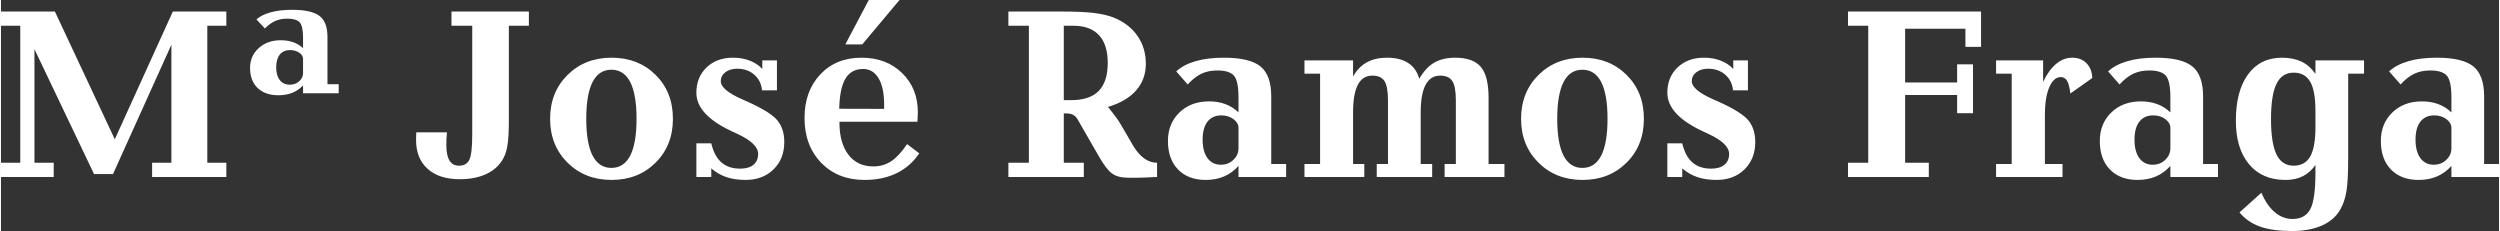 <?xml version="1.0" encoding="UTF-8"?>
<!DOCTYPE svg PUBLIC "-//W3C//DTD SVG 1.0//EN" "http://www.w3.org/TR/2001/REC-SVG-20010904/DTD/svg10.dtd">
<!-- Creator: CorelDRAW X8 -->
<svg xmlns="http://www.w3.org/2000/svg" xml:space="preserve" width="1764px" height="163px" version="1.0" style="shape-rendering:geometricPrecision; text-rendering:geometricPrecision; image-rendering:optimizeQuality; fill-rule:evenodd; clip-rule:evenodd"
viewBox="0 0 111402 10302"
 xmlns:xlink="http://www.w3.org/1999/xlink">
 <rect x="0" y="0" width="111402" height="10302" fill="#333333" stroke="none"/>
 <defs>
  <style type="text/css">
   <![CDATA[
    .fil0 {fill:white;fill-rule:nonzero}
   ]]>
  </style>
 </defs>
 <g id="Capa_x0020_1">
  <path class="fil0" d="M0 7893l0 -635 860 0 0 -6109 -860 0 0 -634 2405 0 2671 5696 2588 -5696 2386 0 0 634 -849 0 0 6109 849 0 0 635 -3310 0 0 -635 860 0 0 -5264 -2604 5768 -846 0 -2658 -5571 0 5067 860 0 0 635 -2352 0zm13471 -4629l0 -635c0,-107 -56,-201 -170,-279 -113,-78 -251,-117 -410,-117 -195,0 -347,68 -456,201 -107,133 -161,323 -161,567 0,243 52,433 159,570 107,137 256,206 447,206 167,0 308,-51 421,-155 114,-104 170,-223 170,-358zm0 896l0 -350c-141,149 -303,259 -482,330 -182,71 -387,108 -617,108 -392,0 -701,-108 -926,-323 -225,-216 -338,-513 -338,-891 0,-359 129,-655 385,-888 258,-234 585,-351 986,-351 205,0 390,30 555,88 163,58 310,148 437,265l0 -471c0,-345 -50,-573 -152,-683 -100,-107 -285,-162 -555,-162 -198,0 -376,35 -530,102 -155,68 -309,179 -465,336l-377 -405c159,-139 373,-245 642,-318 270,-73 586,-109 947,-109 574,0 980,89 1220,270 239,179 359,493 359,938l0 2109 501 0 0 405 -1590 0zm7545 -3011l-926 0 0 -634 3452 0 0 634 -893 0 0 4184c0,489 -18,858 -56,1108 -37,250 -98,452 -184,609 -159,303 -406,537 -742,699 -334,162 -739,243 -1209,243 -613,0 -1092,-155 -1433,-464 -343,-308 -514,-737 -514,-1284 0,-82 2,-150 4,-201 2,-53 3,-100 7,-142l1367 0c-11,85 -19,171 -22,255 -4,86 -6,192 -6,316 0,306 47,534 140,688 94,153 236,229 427,229 219,0 372,-87 459,-264 85,-175 129,-555 129,-1133l0 -4843zm6206 6339c372,0 652,-184 841,-551 186,-367 281,-912 281,-1637 0,-726 -95,-1273 -281,-1640 -189,-367 -469,-551 -841,-551 -372,0 -651,184 -840,551 -187,367 -281,914 -281,1640 0,725 94,1270 281,1637 189,367 468,551 840,551zm11 536c-795,0 -1450,-257 -1967,-770 -517,-512 -777,-1164 -777,-1955 0,-792 260,-1444 777,-1956 517,-513 1172,-770 1967,-770 791,0 1443,255 1960,766 516,513 773,1164 773,1960 0,791 -257,1443 -773,1955 -517,513 -1169,770 -1960,770zm3779 -131l0 -1500 664 0c92,385 243,670 455,852 211,185 490,276 837,276 252,0 448,-57 588,-172 140,-113 210,-275 210,-485 0,-310 -308,-608 -925,-894 -47,-20 -80,-37 -102,-47 -33,-15 -78,-37 -138,-64 -1060,-493 -1589,-1066 -1589,-1719 0,-464 150,-841 453,-1131 303,-290 697,-436 1178,-436 274,0 523,43 750,131 226,88 413,212 559,372l0 -383 653 0 0 1336 -664 0c-28,-289 -144,-522 -349,-699 -203,-177 -457,-265 -762,-265 -218,0 -392,53 -528,159 -134,104 -202,237 -202,398 0,261 327,533 980,819 89,38 158,69 207,91 695,312 1144,595 1343,843 202,250 302,569 302,962 0,498 -160,905 -480,1217 -319,314 -733,470 -1245,470 -319,0 -600,-40 -845,-122 -245,-80 -474,-211 -686,-392l0 383 -664 0zm6370 -3043l2003 5 0 -188c0,-507 -82,-899 -247,-1175 -165,-277 -395,-416 -693,-416 -350,0 -612,143 -784,429 -172,286 -265,733 -279,1345zm3569 1988c-265,393 -602,688 -1012,887 -411,199 -884,299 -1423,299 -799,0 -1445,-255 -1939,-766 -495,-513 -742,-1177 -742,-1998 0,-797 234,-1445 703,-1941 468,-498 1079,-746 1834,-746 741,0 1345,228 1813,684 469,458 703,1038 703,1744 0,55 -4,152 -11,296 -4,56 -7,100 -11,133l-3474 0 0 33c0,611 135,1091 401,1439 269,347 637,520 1109,520 298,0 563,-76 795,-230 233,-153 470,-408 712,-766l542 412zm-880 -6838l-1662 1981 -755 0 1047 -1981 1370 0zm7326 4466l331 0c548,0 956,-136 1227,-410 268,-276 402,-692 402,-1252 0,-540 -128,-952 -388,-1233 -258,-281 -637,-422 -1136,-422l-436 0 0 3317zm-2471 3427l0 -635 914 0 0 -6109 -914 0 0 -634 2461 0c549,0 1001,21 1355,63 356,44 652,113 889,208 454,186 804,458 1053,816 249,359 372,774 372,1244 0,460 -143,852 -428,1181 -287,328 -706,576 -1260,742 167,208 293,369 378,488 85,116 154,224 209,321l451 775c15,26 35,59 58,102 313,535 676,803 1093,803l0 635c-236,11 -425,18 -566,24 -142,5 -234,9 -282,9l-424 0c-312,0 -556,-60 -728,-183 -171,-120 -365,-370 -582,-748l-946 -1644c-56,-105 -125,-182 -207,-226 -82,-45 -185,-67 -312,-67l-113 0 0 2200 893 0 0 635 -3364 0zm10262 -1281l0 -910c0,-146 -74,-276 -223,-389 -149,-111 -330,-168 -542,-168 -265,0 -472,93 -618,281 -145,186 -217,455 -217,803 0,349 72,622 216,821 143,197 343,296 597,296 223,0 410,-73 560,-219 151,-144 227,-316 227,-515zm0 1281l0 -494c-185,208 -399,363 -642,469 -245,104 -517,156 -819,156 -522,0 -932,-155 -1234,-465 -301,-308 -452,-735 -452,-1275 0,-513 171,-934 510,-1266 342,-331 781,-497 1320,-497 272,0 517,40 735,123 218,82 412,204 582,368l0 -668c0,-494 -69,-819 -205,-972 -136,-153 -383,-230 -742,-230 -265,0 -501,49 -708,146 -205,98 -408,257 -611,478l-510 -582c212,-199 501,-352 862,-456 361,-104 782,-155 1261,-155 766,0 1310,129 1631,388 322,259 482,705 482,1341l0 3011 664 0 0 580 -2124 0zm2942 0l0 -580 697 0 0 -4029 -697 0 0 -591 2167 0 0 721c156,-281 359,-493 612,-632 252,-140 555,-209 909,-209 386,0 700,80 942,239 241,158 404,394 490,704 188,-332 410,-573 664,-721 256,-148 568,-222 936,-222 528,0 910,135 1142,407 232,271 348,729 348,1375l0 2958 708 0 0 580 -2668 0 0 -580 501 0 0 -2834c0,-418 -52,-706 -159,-866 -106,-161 -285,-241 -538,-241 -290,0 -508,137 -653,412 -145,274 -218,684 -218,1230l0 2299 512 0 0 580 -2472 0 0 -580 501 0 0 -2834c0,-418 -52,-706 -158,-866 -103,-161 -285,-241 -541,-241 -288,0 -502,137 -644,408 -143,274 -214,685 -214,1234l0 2299 501 0 0 580 -2668 0zm12393 -405c373,0 652,-184 841,-551 187,-367 281,-912 281,-1637 0,-726 -94,-1273 -281,-1640 -189,-367 -468,-551 -841,-551 -372,0 -651,184 -840,551 -187,367 -281,914 -281,1640 0,725 94,1270 281,1637 189,367 468,551 840,551zm11 536c-794,0 -1450,-257 -1967,-770 -517,-512 -777,-1164 -777,-1955 0,-792 260,-1444 777,-1956 517,-513 1173,-770 1967,-770 792,0 1443,255 1960,766 516,513 773,1164 773,1960 0,791 -257,1443 -773,1955 -517,513 -1168,770 -1960,770zm3779 -131l0 -1500 664 0c93,385 243,670 456,852 210,185 489,276 836,276 252,0 448,-57 588,-172 140,-113 211,-275 211,-485 0,-310 -309,-608 -926,-894 -47,-20 -80,-37 -101,-47 -33,-15 -78,-37 -138,-64 -1060,-493 -1590,-1066 -1590,-1719 0,-464 150,-841 454,-1131 303,-290 696,-436 1177,-436 274,0 523,43 750,131 227,88 414,212 559,372l0 -383 653 0 0 1336 -664 0c-27,-289 -143,-522 -349,-699 -203,-177 -457,-265 -762,-265 -218,0 -392,53 -528,159 -134,104 -201,237 -201,398 0,261 326,533 980,819 89,38 158,69 207,91 695,312 1143,595 1343,843 201,250 301,569 301,962 0,498 -160,905 -479,1217 -320,314 -734,470 -1245,470 -320,0 -601,-40 -846,-122 -245,-80 -474,-211 -686,-392l0 383 -664 0zm8056 0l0 -635 903 0 0 -6109 -903 0 0 -634 5934 0 0 1576 -697 0 0 -810 -2689 0 0 2397 2319 0 0 -810 708 0 0 2179 -708 0 0 -810 -2319 0 0 3021 1056 0 0 635 -3604 0zm6604 0l0 -580 697 0 0 -4029 -697 0 0 -591 2098 0 0 962c163,-351 355,-617 577,-803 221,-186 463,-279 720,-279 263,0 476,82 637,246 162,166 247,385 258,660l-978 692c-31,-266 -80,-454 -145,-566 -68,-111 -160,-168 -282,-168 -212,0 -383,152 -513,455 -129,301 -195,710 -195,1220l0 2201 785 0 0 580 -2962 0zm7773 -1281l0 -910c0,-146 -75,-276 -224,-389 -148,-111 -330,-168 -542,-168 -265,0 -472,93 -617,281 -145,186 -218,455 -218,803 0,349 73,622 216,821 143,197 343,296 597,296 223,0 410,-73 561,-219 150,-144 227,-316 227,-515zm0 1281l0 -494c-185,208 -400,363 -643,469 -245,104 -517,156 -818,156 -523,0 -933,-155 -1234,-465 -302,-308 -452,-735 -452,-1275 0,-513 170,-934 510,-1266 341,-331 780,-497 1319,-497 272,0 517,40 735,123 218,82 412,204 583,368l0 -668c0,-494 -69,-819 -205,-972 -137,-153 -383,-230 -743,-230 -265,0 -501,49 -707,146 -206,98 -409,257 -612,478l-510 -582c212,-199 501,-352 862,-456 361,-104 782,-155 1261,-155 766,0 1311,129 1632,388 321,259 481,705 481,1341l0 3011 664 0 0 580 -2123 0zm6469 -2215l0 -743c0,-591 -78,-1021 -234,-1291 -156,-269 -401,-404 -738,-404 -347,0 -603,166 -764,499 -164,330 -245,853 -245,1571 0,717 81,1242 245,1578 161,334 417,501 764,501 337,0 582,-136 738,-408 156,-274 234,-706 234,-1303zm1460 1368c0,681 -26,1176 -78,1484 -51,308 -138,573 -264,794 -172,317 -444,560 -814,726 -372,168 -821,252 -1349,252 -582,0 -1060,-66 -1432,-199 -372,-134 -675,-345 -909,-632l978 -877c156,377 354,667 594,868 239,203 502,303 789,303 376,0 641,-146 795,-436 154,-292 230,-832 230,-1626l0 -346c-156,224 -343,392 -562,501 -220,112 -479,166 -777,166 -691,0 -1232,-233 -1622,-700 -392,-467 -588,-1113 -588,-1940 0,-883 181,-1573 544,-2069 363,-494 868,-742 1512,-742 341,0 633,60 880,178 245,121 450,302 613,544l0 -602 2167 0 0 591 -707 0 0 3762zm4604 -434l0 -910c0,-146 -75,-276 -224,-389 -148,-111 -330,-168 -542,-168 -265,0 -472,93 -617,281 -145,186 -218,455 -218,803 0,349 73,622 216,821 143,197 343,296 597,296 223,0 410,-73 561,-219 151,-144 227,-316 227,-515zm0 1281l0 -494c-185,208 -400,363 -643,469 -245,104 -517,156 -818,156 -523,0 -933,-155 -1234,-465 -302,-308 -452,-735 -452,-1275 0,-513 170,-934 510,-1266 341,-331 780,-497 1319,-497 272,0 517,40 735,123 218,82 412,204 583,368l0 -668c0,-494 -69,-819 -205,-972 -136,-153 -383,-230 -743,-230 -265,0 -500,49 -707,146 -206,98 -409,257 -612,478l-510 -582c212,-199 501,-352 862,-456 361,-104 782,-155 1261,-155 766,0 1311,129 1632,388 321,259 481,705 481,1341l0 3011 664 0 0 580 -2123 0z"/>
 </g>
</svg>
